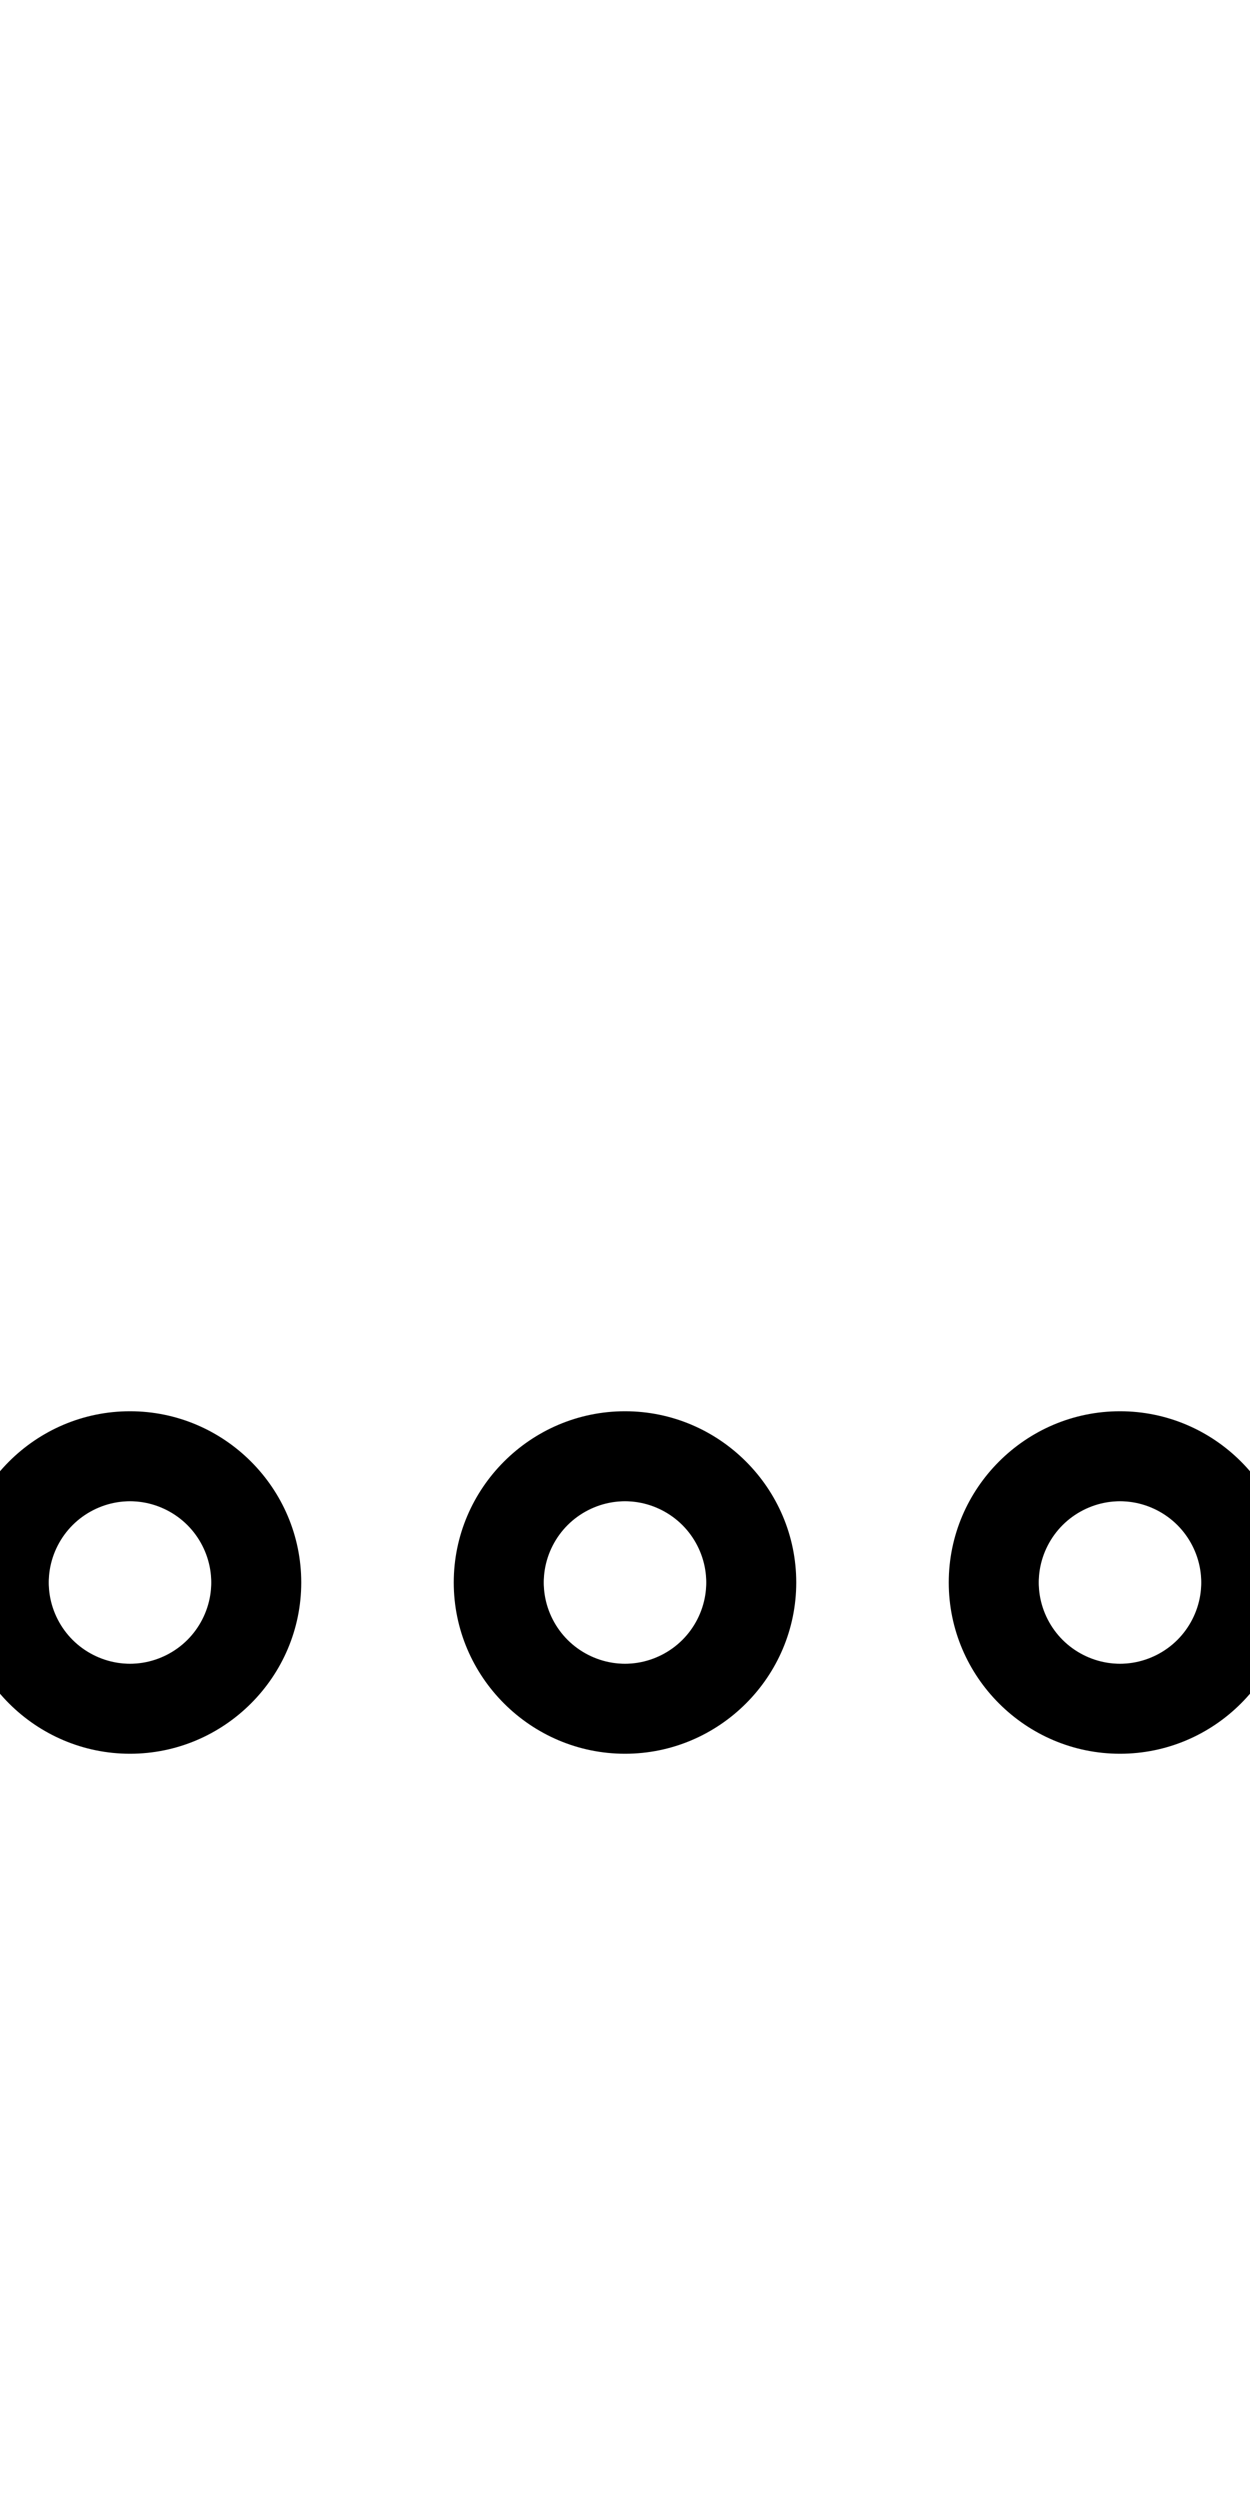 <?xml version="1.0" encoding="UTF-8"?>
<svg xmlns="http://www.w3.org/2000/svg" xmlns:inkscape="http://www.inkscape.org/namespaces/inkscape" xmlns:sodipodi="http://sodipodi.sourceforge.net/DTD/sodipodi-0.dtd" xmlns:svg="http://www.w3.org/2000/svg" version="1.1" viewBox="0 -350 500 1000">
    <sodipodi:namedview pagecolor="#ffffff" bordercolor="#666666" borderopacity="1.0" showgrid="true">
        <inkscape:grid id="grid№1" type="xygrid" dotted="false" enabled="true" visible="true" empspacing="10" />
        <sodipodi:guide id="baseline" position="0.00,350.00" orientation="0.00,1.00" />
    </sodipodi:namedview>
    <g id="glyph">
        <path d="M 442.886 250.911C 446.106 250.392 448.787 250.5 448 250.5C 447.213 250.5 449.894 250.392 453.114 250.911C 459.847 251.999 466.137 255.219 470.959 260.041C 475.781 264.863 479.002 271.153 480.089 277.886C 480.608 281.106 480.5 283.787 480.5 283C 480.5 282.213 480.608 284.894 480.089 288.114C 479.002 294.847 475.781 301.137 470.959 305.959C 466.137 310.781 459.847 314.001 453.114 315.089C 449.894 315.608 447.213 315.5 448 315.5C 448.787 315.5 446.106 315.608 442.886 315.089C 436.153 314.001 429.863 310.781 425.041 305.959C 420.219 301.137 416.998 294.847 415.911 288.114C 415.392 284.894 415.5 282.213 415.5 283C 415.5 283.787 415.392 281.106 415.911 277.886C 416.998 271.153 420.219 264.863 425.041 260.041C 429.863 255.219 436.153 251.999 442.886 250.911ZM 379.5 283C 379.5 320.702 410.298 351.5 448 351.5C 485.702 351.5 516.5 320.702 516.5 283C 516.5 245.298 485.702 214.5 448 214.5C 410.298 214.5 379.5 245.298 379.5 283ZM 244.886 250.911C 248.106 250.392 250.787 250.5 250 250.5C 249.213 250.5 251.894 250.392 255.114 250.911C 261.847 251.999 268.137 255.219 272.959 260.041C 277.781 264.863 281.002 271.153 282.089 277.886C 282.608 281.106 282.5 283.787 282.5 283C 282.5 282.213 282.608 284.894 282.089 288.114C 281.002 294.847 277.781 301.137 272.959 305.959C 268.137 310.781 261.847 314.001 255.114 315.089C 251.894 315.608 249.213 315.5 250 315.5C 250.787 315.5 248.106 315.608 244.886 315.089C 238.153 314.001 231.863 310.781 227.041 305.959C 222.219 301.137 218.999 294.847 217.911 288.114C 217.392 284.894 217.5 282.213 217.5 283C 217.5 283.787 217.392 281.106 217.911 277.886C 218.999 271.153 222.219 264.863 227.041 260.041C 231.863 255.219 238.153 251.999 244.886 250.911ZM 181.5 283C 181.5 320.702 212.298 351.5 250 351.5C 287.702 351.5 318.5 320.702 318.5 283C 318.5 245.298 287.702 214.5 250 214.5C 212.298 214.5 181.5 245.298 181.5 283ZM 46.886 250.911C 50.106 250.392 52.787 250.5 52 250.5C 51.213 250.5 53.894 250.392 57.114 250.911C 63.847 251.999 70.137 255.219 74.959 260.041C 79.781 264.863 83.001 271.153 84.089 277.886C 84.608 281.106 84.5 283.787 84.5 283C 84.5 282.213 84.608 284.894 84.089 288.114C 83.001 294.847 79.781 301.137 74.959 305.959C 70.137 310.781 63.847 314.001 57.114 315.089C 53.894 315.608 51.213 315.5 52 315.5C 52.787 315.5 50.106 315.608 46.886 315.089C 40.153 314.001 33.863 310.781 29.041 305.959C 24.219 301.137 20.999 294.847 19.911 288.114C 19.392 284.894 19.5 282.213 19.5 283C 19.5 283.787 19.392 281.106 19.911 277.886C 20.999 271.153 24.219 264.863 29.041 260.041C 33.863 255.219 40.153 251.999 46.886 250.911ZM -16.5 283C -16.5 320.702 14.298 351.5 52 351.5C 89.702 351.5 120.5 320.702 120.5 283C 120.5 245.298 89.702 214.5 52 214.5C 14.298 214.5 -16.5 245.298 -16.5 283Z" />
    </g>
</svg>
